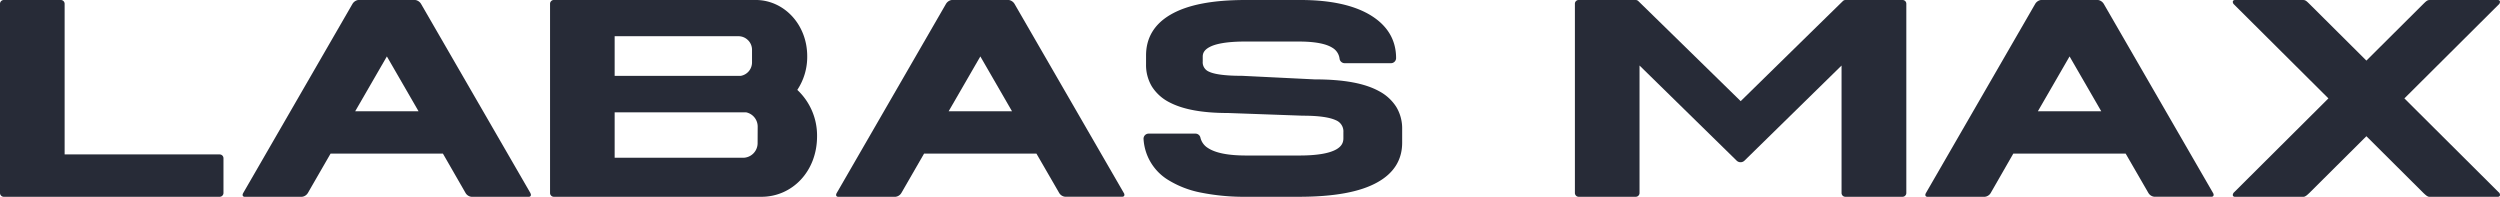 <svg xmlns="http://www.w3.org/2000/svg" viewBox="0 0 1041.73 82.01"><defs><style>.cls-1{fill:#272b37;fill-rule:evenodd;}</style></defs><g id="layer_2" data-name="全自动化学发光免疫分析仪"><path class="cls-1" d="M1.59,82A1.59,1.59,0,0,1,0,80.42H0V1.59A1.59,1.59,0,0,1,1.59,0H25.34a1.59,1.59,0,0,1,1.59,1.59V64.35h64.6A1.59,1.59,0,0,1,93.12,66V80.41A1.6,1.6,0,0,1,91.53,82Z"/><path class="cls-1" d="M221,80.42,175.43,1.59A3.47,3.47,0,0,0,173.81.21a2.35,2.35,0,0,0-.89-.21H149.39a2.31,2.31,0,0,0-.89.21,3.45,3.45,0,0,0-1.61,1.38L101.35,80.42c-.52.88-.21,1.59.67,1.59h23.75a3.31,3.31,0,0,0,2.51-1.59L137.75,64h46.81L194,80.42a3.26,3.26,0,0,0,2.5,1.59H220.3c.88,0,1.18-.71.68-1.59ZM148,46.37h0l13.21-22.86,13.2,22.86Z"/><path class="cls-1" d="M468.29,80.42,422.73,1.59A3.45,3.45,0,0,0,421.12.21a2.35,2.35,0,0,0-.89-.21H396.7a2.31,2.31,0,0,0-.89.21,3.45,3.45,0,0,0-1.61,1.38L348.66,80.42c-.52.88-.21,1.59.67,1.59h23.75a3.31,3.31,0,0,0,2.51-1.59L385.06,64h46.81l9.48,16.39a3.26,3.26,0,0,0,2.5,1.59h23.76c.88,0,1.18-.71.68-1.59Zm-73-34.05h0l13.21-22.86,13.2,22.86Z"/><path class="cls-1" d="M584.27,59.48V53.71a17.26,17.26,0,0,0-2.46-9.17A19,19,0,0,0,574.66,38c-6-3.31-14.76-4.92-26.83-4.92l-30.3-1.49h-.12c-8.31,0-12-.93-13.6-1.71a4.2,4.2,0,0,1-2.64-4.25v-2c0-1.19.34-2.75,3-4.1l0,0c1.92-1,6-2.22,14.64-2.22h22.38c6.56,0,11.29.87,14,2.59a6.14,6.14,0,0,1,3,4.57,2.14,2.14,0,0,0,2.11,1.86h19.31a2.09,2.09,0,0,0,1.51-.63,2.13,2.13,0,0,0,.62-1.51c0-7.69-3.74-13.77-11-18.06C563.83,2.06,554.13,0,541.89,0h-22.8c-14,0-24.26,2-31.34,6.11-6.76,3.94-10.2,9.65-10.2,17V26.8A17.37,17.37,0,0,0,480,36.08a18.57,18.57,0,0,0,7.26,6.54c5.72,3,13.73,4.47,24.48,4.47l31.15,1.12h.1c6.39,0,11,.64,13.68,1.9a5,5,0,0,1,3.11,5v2.51c0,2-.91,3.45-2.94,4.62-3,1.7-8.14,2.56-15.4,2.56h-22.1c-7.39,0-12.76-1-16-3.13a6.9,6.9,0,0,1-3.14-4.34,2.11,2.11,0,0,0-2.07-1.65H478.63A2.12,2.12,0,0,0,476.51,58a21.48,21.48,0,0,0,9.82,16.71l0,0a40.69,40.69,0,0,0,14,5.53A92.74,92.74,0,0,0,519.65,82h21.4c14.93,0,25.68-2,32.84-6C580.77,72.2,584.27,66.64,584.27,59.48Z"/><path class="cls-1" d="M317.29,82c12.8,0,23.17-10.58,23.17-25.2a26,26,0,0,0-8.23-19.34,24.87,24.87,0,0,0,4.13-14.07c0-13.14-9.64-23.4-21.52-23.4H230.78a1.59,1.59,0,0,0-1.58,1.59V80.42A1.59,1.59,0,0,0,230.78,82Zm-5.6-65.26h0a5.6,5.6,0,0,1,1.67,4v5.3a5.68,5.68,0,0,1-4.68,5.57H256.12V15.09h51.57a5.61,5.61,0,0,1,4,1.66Zm4,42.91h0a6.09,6.09,0,0,1-6.09,6.09H256.12V46.82h54.82a6,6,0,0,1,3,1.63,6.07,6.07,0,0,1,1.78,4.3Z"/><path class="cls-1" d="M922.16,80.42,876.61,1.59A3.47,3.47,0,0,0,875,.21,2.26,2.26,0,0,0,874.1,0H850.58a2.35,2.35,0,0,0-.9.21,3.45,3.45,0,0,0-1.61,1.38L802.53,80.42c-.51.88-.21,1.59.67,1.59H827a3.3,3.3,0,0,0,2.51-1.59L838.93,64h46.81l9.48,16.4a3.3,3.3,0,0,0,2.5,1.59h23.76c.88,0,1.18-.71.68-1.59Zm-73-34.05h0l13.21-22.86,13.21,22.86Z"/><path class="cls-1" d="M767.36,27.31V80.42A1.59,1.59,0,0,0,769,82h23.76a1.59,1.59,0,0,0,1.59-1.59V1.55A1.56,1.56,0,0,0,792.74,0H769a1.5,1.5,0,0,0-1.06.43c-.31.27-42.61,41.72-42.61,41.72S683.08.82,682.62.4a1.59,1.59,0,0,0-1-.4H657.8a1.55,1.55,0,0,0-1.55,1.55V80.42A1.59,1.59,0,0,0,657.84,82h23.75a1.59,1.59,0,0,0,1.59-1.59V27.3l40.47,39.64a2.34,2.34,0,0,0,3.26,0Z"/><path class="cls-1" d="M1041.48,80.42,1001.89,41l39.59-39.41c.51-.88.21-1.59-.66-1.59h-28.49c-.87,0-1.32.43-2.5,1.59L986.06,25.25,962.28,1.59C961.1.43,960.66,0,959.78,0H931.29c-.87,0-1.17.71-.66,1.59L970.23,41,930.64,80.42c-.52.88-.22,1.59.65,1.59h28.49c.86,0,1.56-.73,2.5-1.59l23.78-23.66,23.77,23.66c.94.86,1.64,1.59,2.5,1.59h28.49C1041.69,82,1042,81.3,1041.48,80.42Z"/></g></svg>
